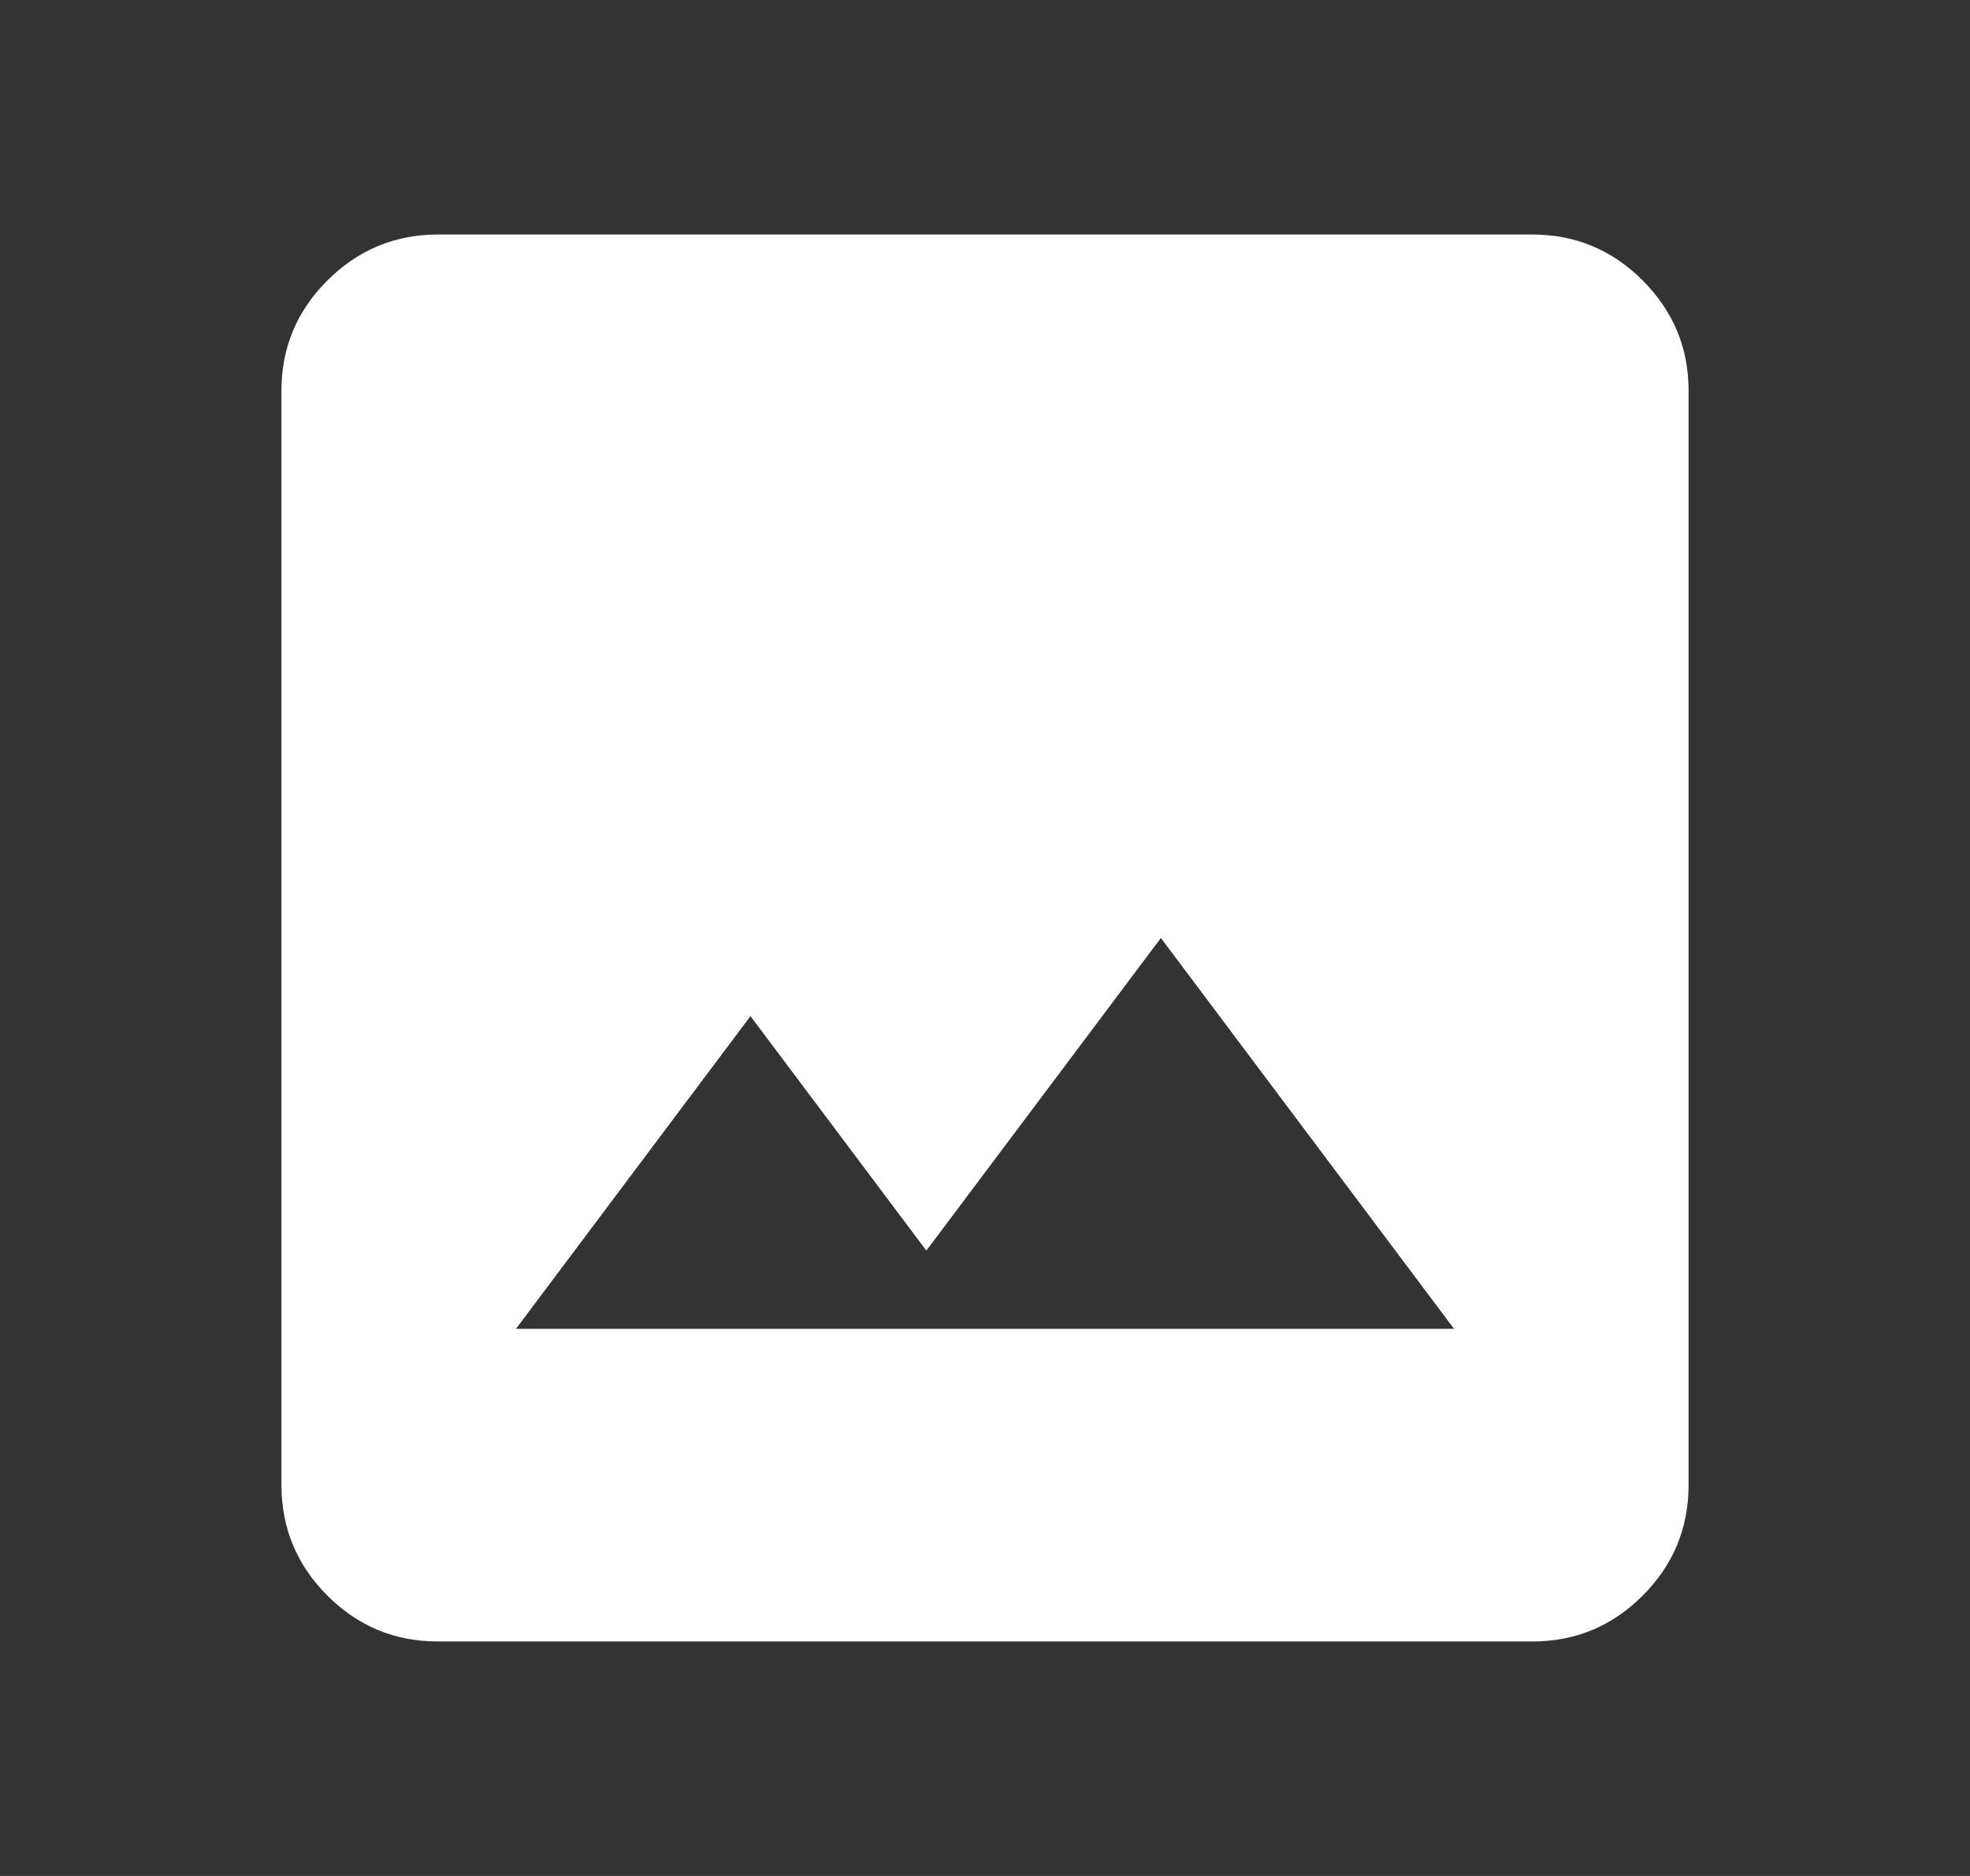 <svg width="21" height="20" viewBox="0 0 21 20" fill="none" xmlns="http://www.w3.org/2000/svg">
<rect x="0" y="0" width="21" height="20" fill="#333333" stroke="none"/>
<path d="M4.667 17.5C4.208 17.5 3.816 17.337 3.49 17.011C3.164 16.685 3.001 16.292 3 15.833V4.167C3 3.708 3.163 3.316 3.49 2.99C3.817 2.664 4.209 2.501 4.667 2.5H16.333C16.792 2.5 17.184 2.663 17.511 2.99C17.837 3.317 18.001 3.709 18 4.167V15.833C18 16.292 17.837 16.684 17.511 17.011C17.185 17.337 16.792 17.501 16.333 17.5H4.667ZM5.5 14.167H15.5L12.375 10L9.875 13.333L8 10.833L5.5 14.167Z" fill="white"/>
</svg>
